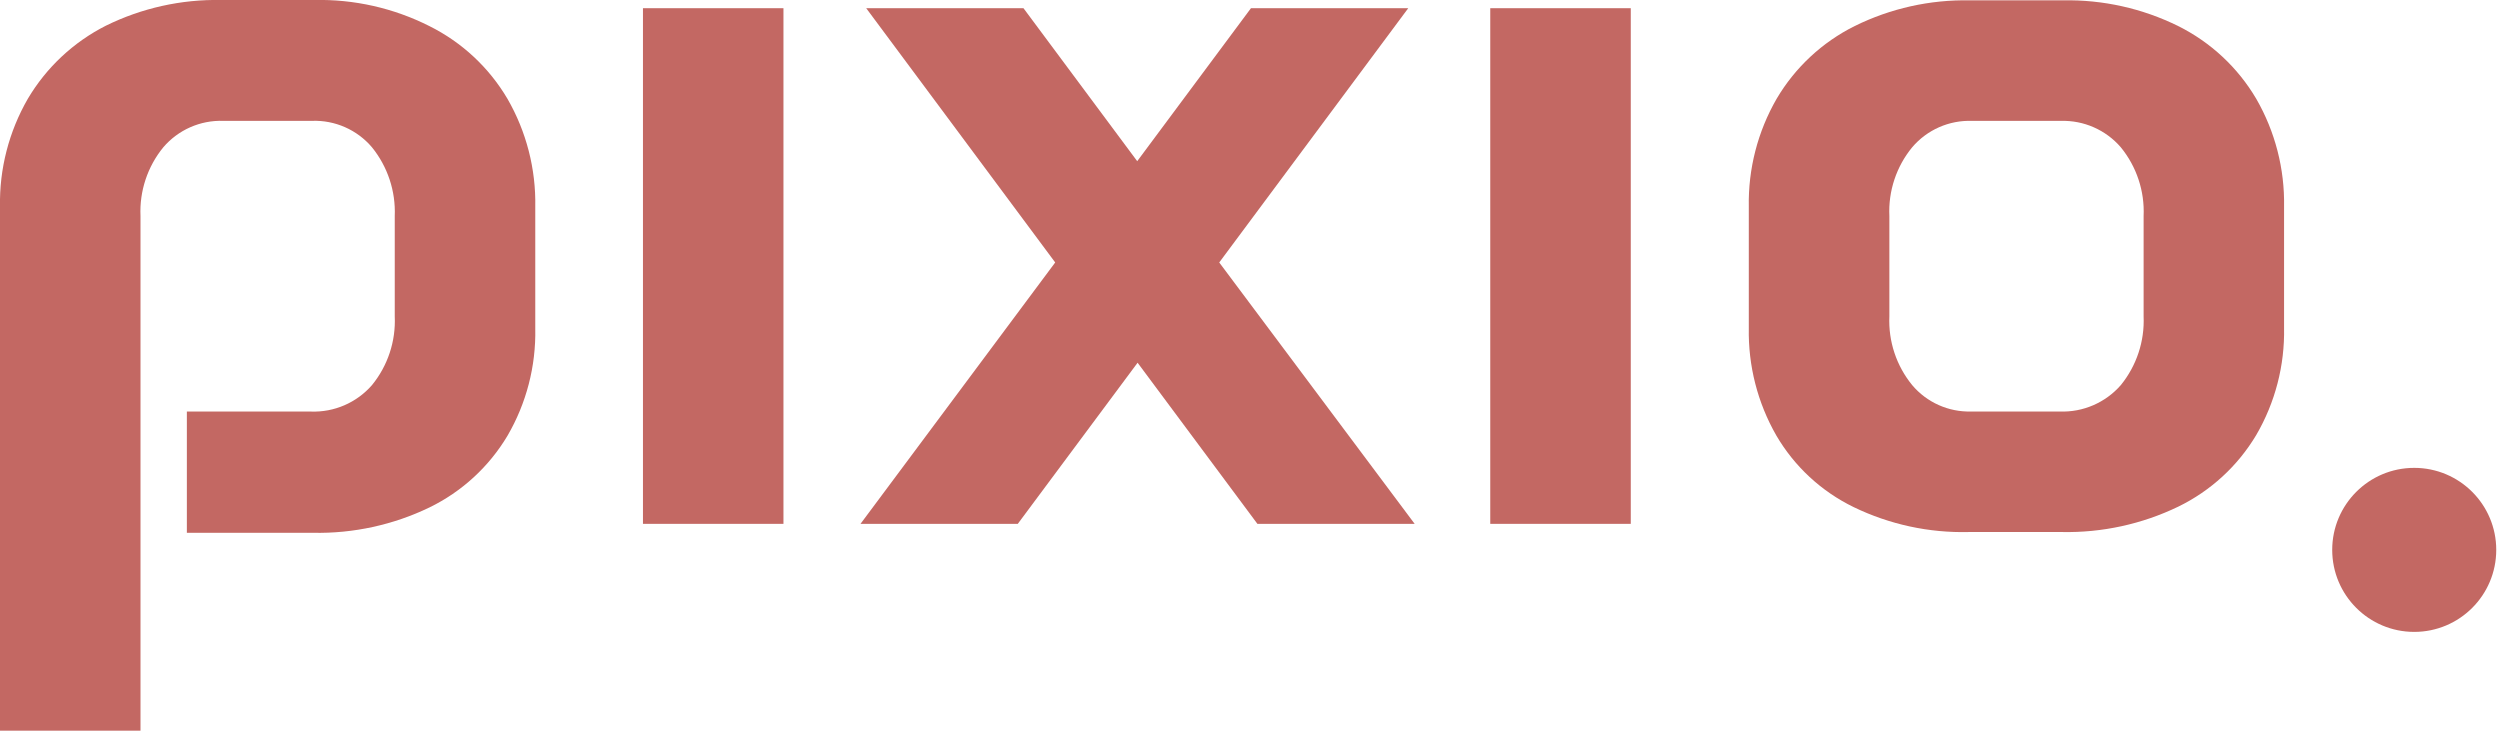 <?xml version="1.0" encoding="UTF-8" standalone="no"?>
<!DOCTYPE svg PUBLIC "-//W3C//DTD SVG 1.1//EN" "http://www.w3.org/Graphics/SVG/1.1/DTD/svg11.dtd">
<svg width="100%" height="100%" viewBox="0 0 211 62" version="1.1" xmlns="http://www.w3.org/2000/svg" xmlns:xlink="http://www.w3.org/1999/xlink" xml:space="preserve" xmlns:serif="http://www.serif.com/" style="fill-rule:evenodd;clip-rule:evenodd;stroke-linejoin:round;stroke-miterlimit:2;">
    <g id="Path_76" transform="matrix(1,0,0,1,-126.034,-1.608)">
        <rect x="180.3" y="2.3" width="11.858" height="43.521" style="fill:rgb(195,104,99);fill-rule:nonzero;"/>
    </g>
    <g id="Path_77" transform="matrix(1,0,0,1,-168.674,-1.608)">
        <path d="M257.733,23.76L241.782,2.3L255.055,2.3L264.655,15.212L274.255,2.3L287.53,2.3L271.578,23.76L288.072,45.822L274.8,45.822L264.687,32.222L254.574,45.822L241.3,45.822L257.733,23.76Z" style="fill:rgb(195,104,99);fill-rule:nonzero;"/>
    </g>
    <g id="Path_78" transform="matrix(1,0,0,1,-292.122,-1.608)">
        <rect x="417.9" y="2.3" width="11.859" height="43.521" style="fill:rgb(195,104,99);fill-rule:nonzero;"/>
    </g>
    <g id="Path_79" transform="matrix(1,0,0,1,-342.801,-0.07)">
        <path d="M499.249,42.869C496.521,41.544 494.248,39.438 492.718,36.819C491.141,34.065 490.34,30.933 490.4,27.76L490.4,17.527C490.339,14.33 491.151,11.177 492.748,8.407C494.305,5.766 496.595,3.633 499.339,2.267C502.359,0.777 505.693,0.033 509.06,0.1L516.916,0.1C520.283,0.033 523.617,0.777 526.637,2.267C529.381,3.633 531.671,5.766 533.228,8.407C534.825,11.177 535.637,14.33 535.576,17.527L535.576,27.727C535.641,30.905 534.828,34.04 533.228,36.786C531.667,39.401 529.376,41.504 526.637,42.836C523.58,44.309 520.218,45.041 516.825,44.973L508.97,44.973C505.608,45.057 502.275,44.335 499.249,42.869ZM516.649,34.803C518.611,34.874 520.504,34.055 521.796,32.576C523.127,30.941 523.813,28.873 523.722,26.767L523.722,18.309C523.817,16.202 523.131,14.133 521.796,12.5C520.533,11.035 518.674,10.215 516.74,10.273L509.246,10.273C507.31,10.203 505.445,11.024 504.19,12.5C502.851,14.13 502.164,16.201 502.264,18.309L502.264,26.766C502.169,28.873 502.855,30.942 504.19,32.575C505.42,34.032 507.25,34.853 509.156,34.802L516.649,34.803Z" style="fill:rgb(195,104,99);fill-rule:nonzero;"/>
    </g>
    <path id="Path_80" d="M42.829,8.337C41.272,5.697 38.982,3.565 36.238,2.2C33.227,0.681 29.888,-0.074 26.516,0L18.661,0C15.294,-0.063 11.96,0.68 8.939,2.167C6.199,3.553 3.912,5.694 2.348,8.337C0.751,11.107 -0.061,14.26 0,17.457L0,61.67L11.858,61.67L11.858,18.239C11.763,16.132 12.449,14.063 13.784,12.43C15.043,10.958 16.905,10.137 18.841,10.2L26.335,10.2C28.271,10.13 30.136,10.951 31.391,12.427C32.718,14.064 33.403,16.13 33.317,18.236L33.317,26.7C33.412,28.807 32.726,30.876 31.391,32.509C30.099,33.988 28.206,34.807 26.244,34.736L15.771,34.736L15.771,44.969L26.426,44.969C29.819,45.037 33.181,44.305 36.238,42.832C38.977,41.5 41.268,39.397 42.829,36.782C44.429,34.036 45.242,30.901 45.177,27.723L45.177,17.457C45.238,14.26 44.426,11.107 42.829,8.337Z" style="fill:rgb(195,104,99);fill-rule:nonzero;"/>
    <g id="Ellipse_9" transform="matrix(1,0,0,1,196.839,39.488)">
        <circle cx="6.922" cy="6.922" r="6.922" style="fill:rgb(195,104,99);"/>
    </g>
</svg>
